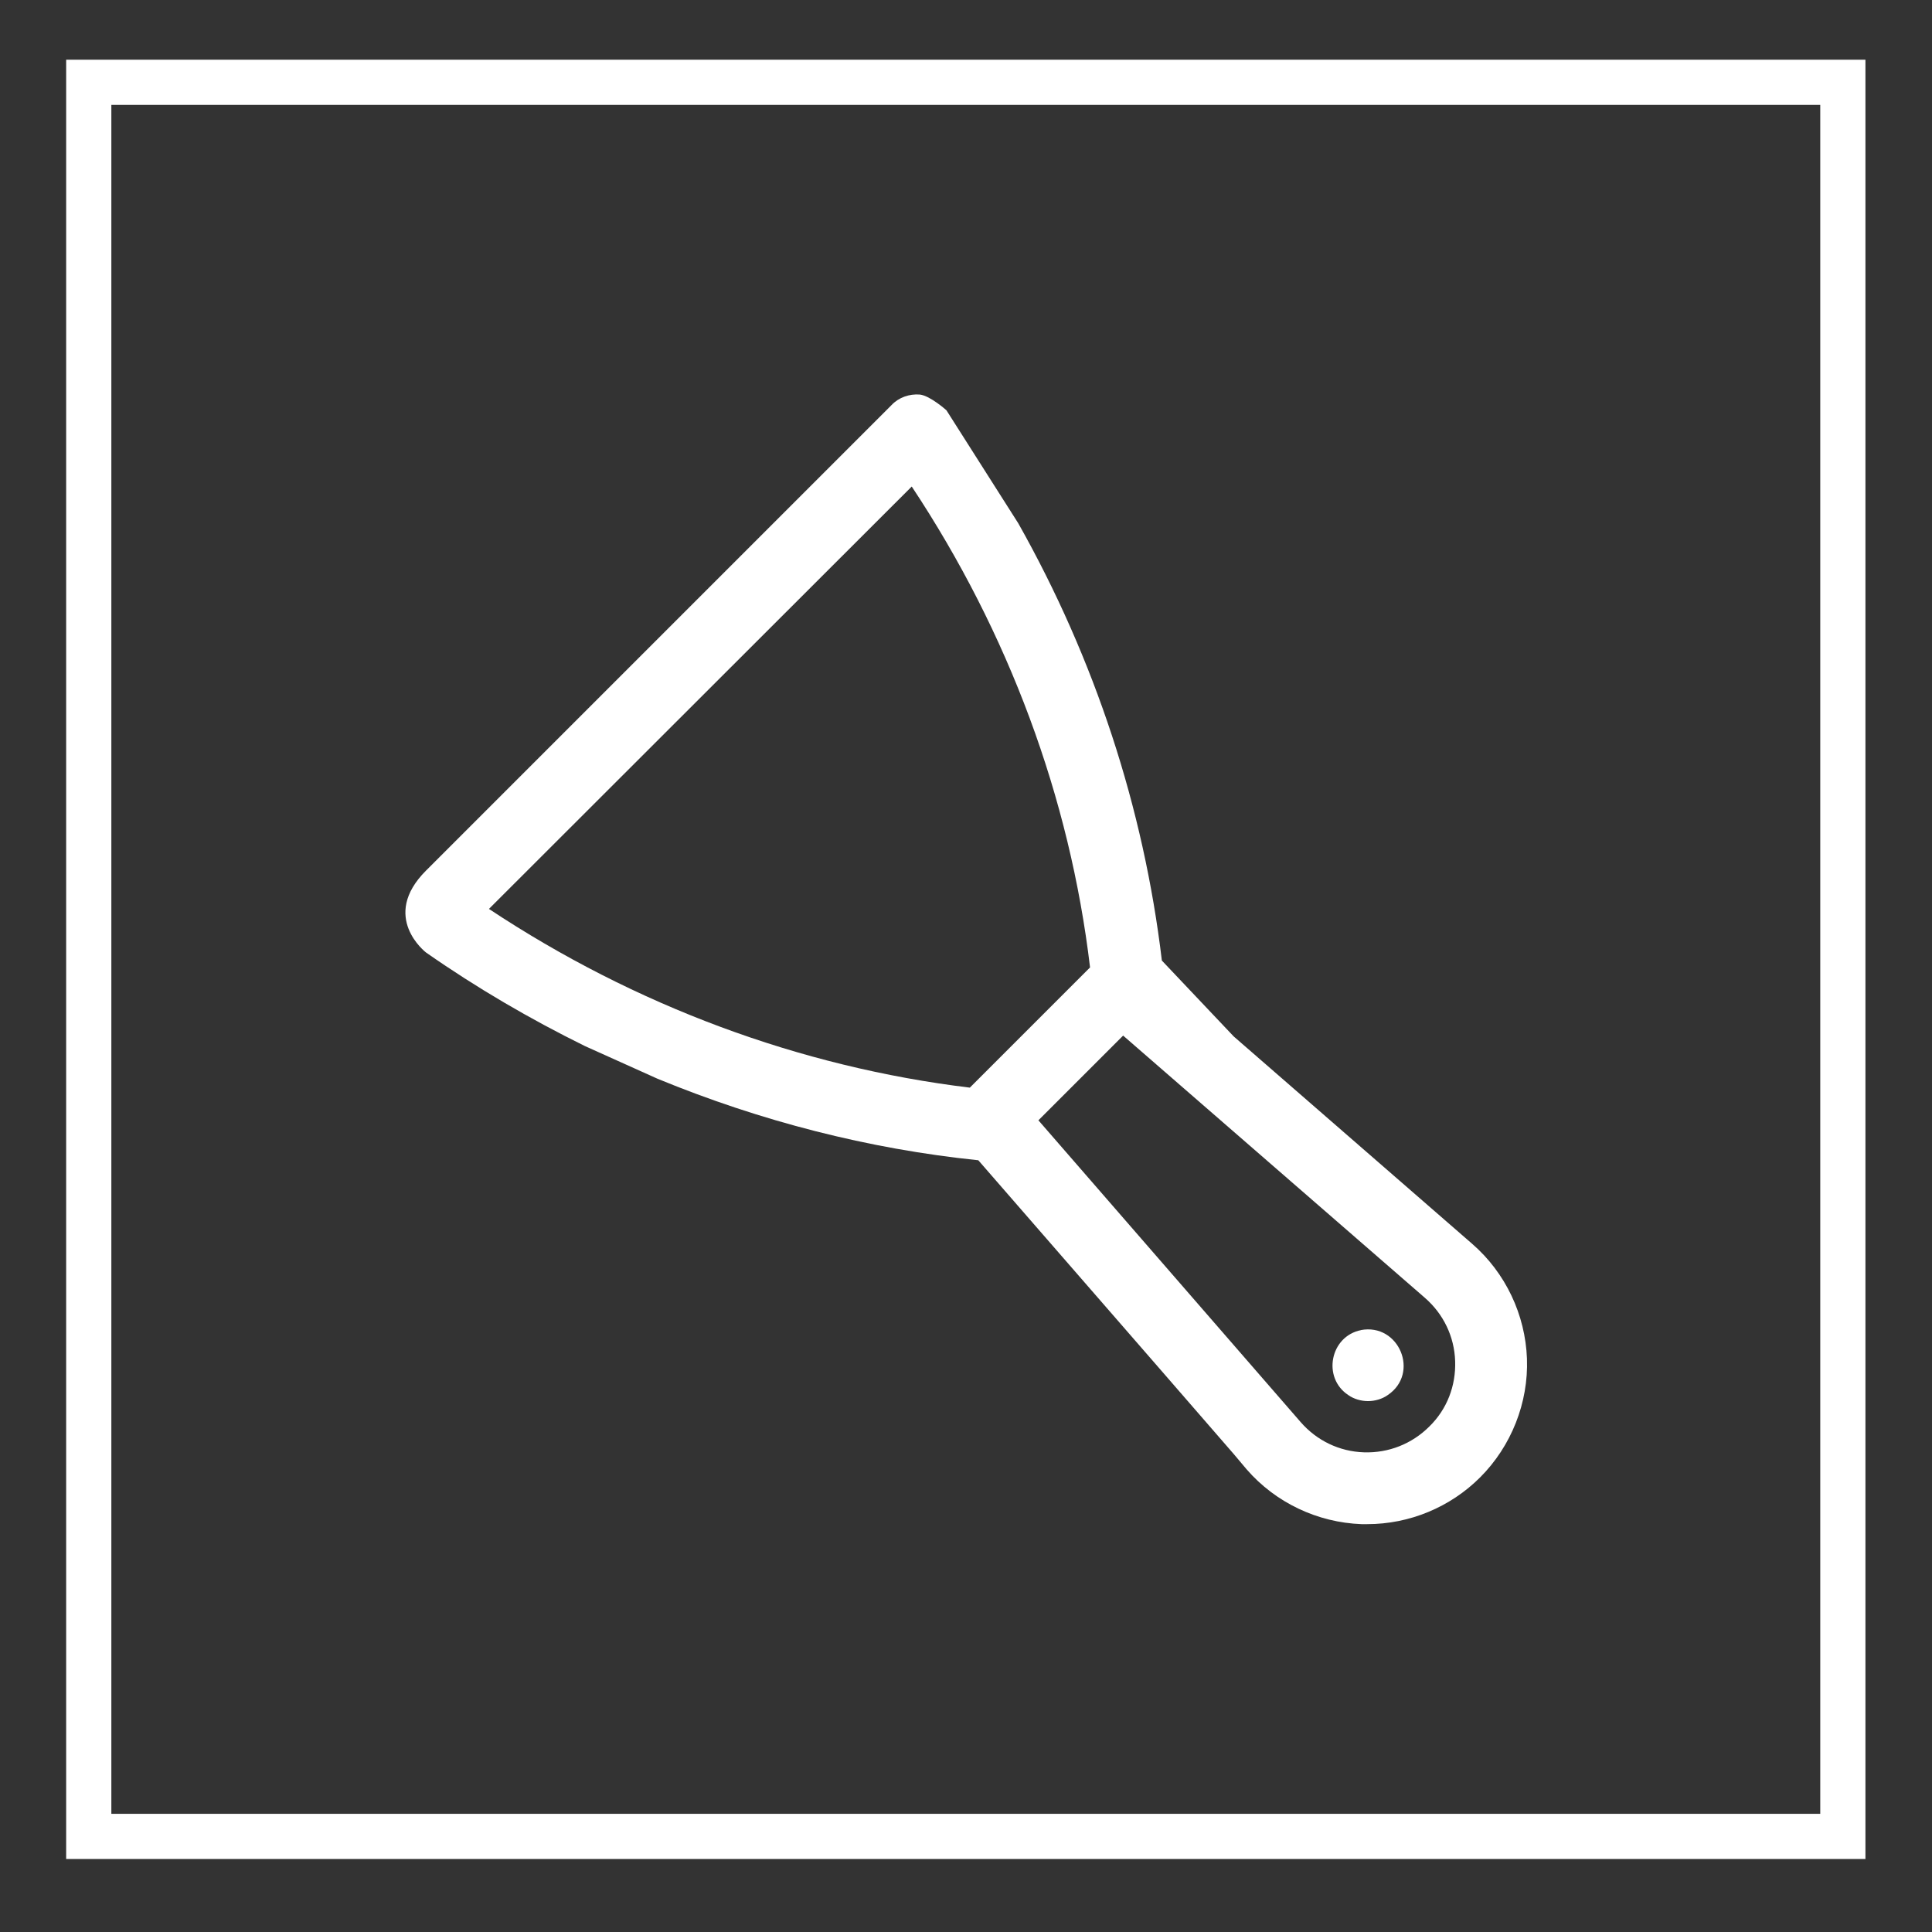 <?xml version="1.0" encoding="UTF-8"?>
<svg xmlns="http://www.w3.org/2000/svg" xmlns:xlink="http://www.w3.org/1999/xlink" version="1.1" viewBox="0 0 47.89 47.89">
  <rect x="0" y="0" width="47.89" height="47.89" fill="#333333" stroke="none"/>
  <!-- Generator: Adobe Illustrator 29.1.0, SVG Export Plug-In . SVG Version: 2.1.0 Build 142)  -->
  <defs>
    <style>
      .st0, .st1 {
        fill: none;
      }

      .st2 {
        fill: #e3000f;
        stroke: #1a1a18;
        stroke-miterlimit: 10;
      }

      .st3 {
        fill: #fff;
      }

      .st1 {
        stroke: #fff;
        stroke-width: 1.12px;
      }

      .st4 {
        display: none;
      }

      .st5 {
        clip-path: url(#clippath);
      }
    </style>
    <clipPath id="clippath">
      <rect class="st0" x="1.64" y="1.48" width="44.6" height="44.6"/>
    </clipPath>
  </defs>
  <g id="Ebene_2" class="st4">
    <rect class="st2" x="-117.79" y="-117.79" width="283.46" height="283.46"/>
  </g>
  <g id="Ebene_1">
    <g class="st5">
      <rect class="st1" x="2.2" y="2.04" width="43.48" height="43.48"/>
      <path class="st3" d="M33.74,32.97c-.77.15-.97,1.18-.32,1.61.14.1.32.15.49.15s.35-.05.49-.15c.8-.54.28-1.79-.67-1.61M36.07,33.74c.02.61-.2,1.19-.64,1.62-.43.43-1.01.66-1.62.64-.61-.02-1.17-.29-1.57-.75l-6.5-7.48,2.1-2.1,7.48,6.5c.46.4.73.96.75,1.57M27.02,23.98l-2.98,2.98c-4.21-.51-8.3-2.03-11.92-4.43l10.48-10.47c2.4,3.62,3.92,7.71,4.42,11.92M37.85,33.68c-.04-1.09-.53-2.13-1.36-2.85l-5.91-5.14-1.78-1.88c-.45-3.78-1.66-7.47-3.56-10.84l-1.78-2.8s-.4-.36-.66-.39c-.26-.02-.52.07-.7.26l-1.48,1.48-1.78,1.78-3.8,3.8-1.78,1.78-2.7,2.7c-1.15,1.15,0,2.03,0,2.03,1.26.88,2.58,1.65,3.94,2.32l1.8.81c2.55,1.05,5.23,1.74,7.95,2.02l4.55,5.23,1.78,2.05.32.38c.72.83,1.76,1.32,2.85,1.36.05,0,.09,0,.14,0,1.05,0,2.06-.42,2.8-1.16.77-.77,1.2-1.85,1.16-2.94"/>
    </g>
  </g>
</svg>